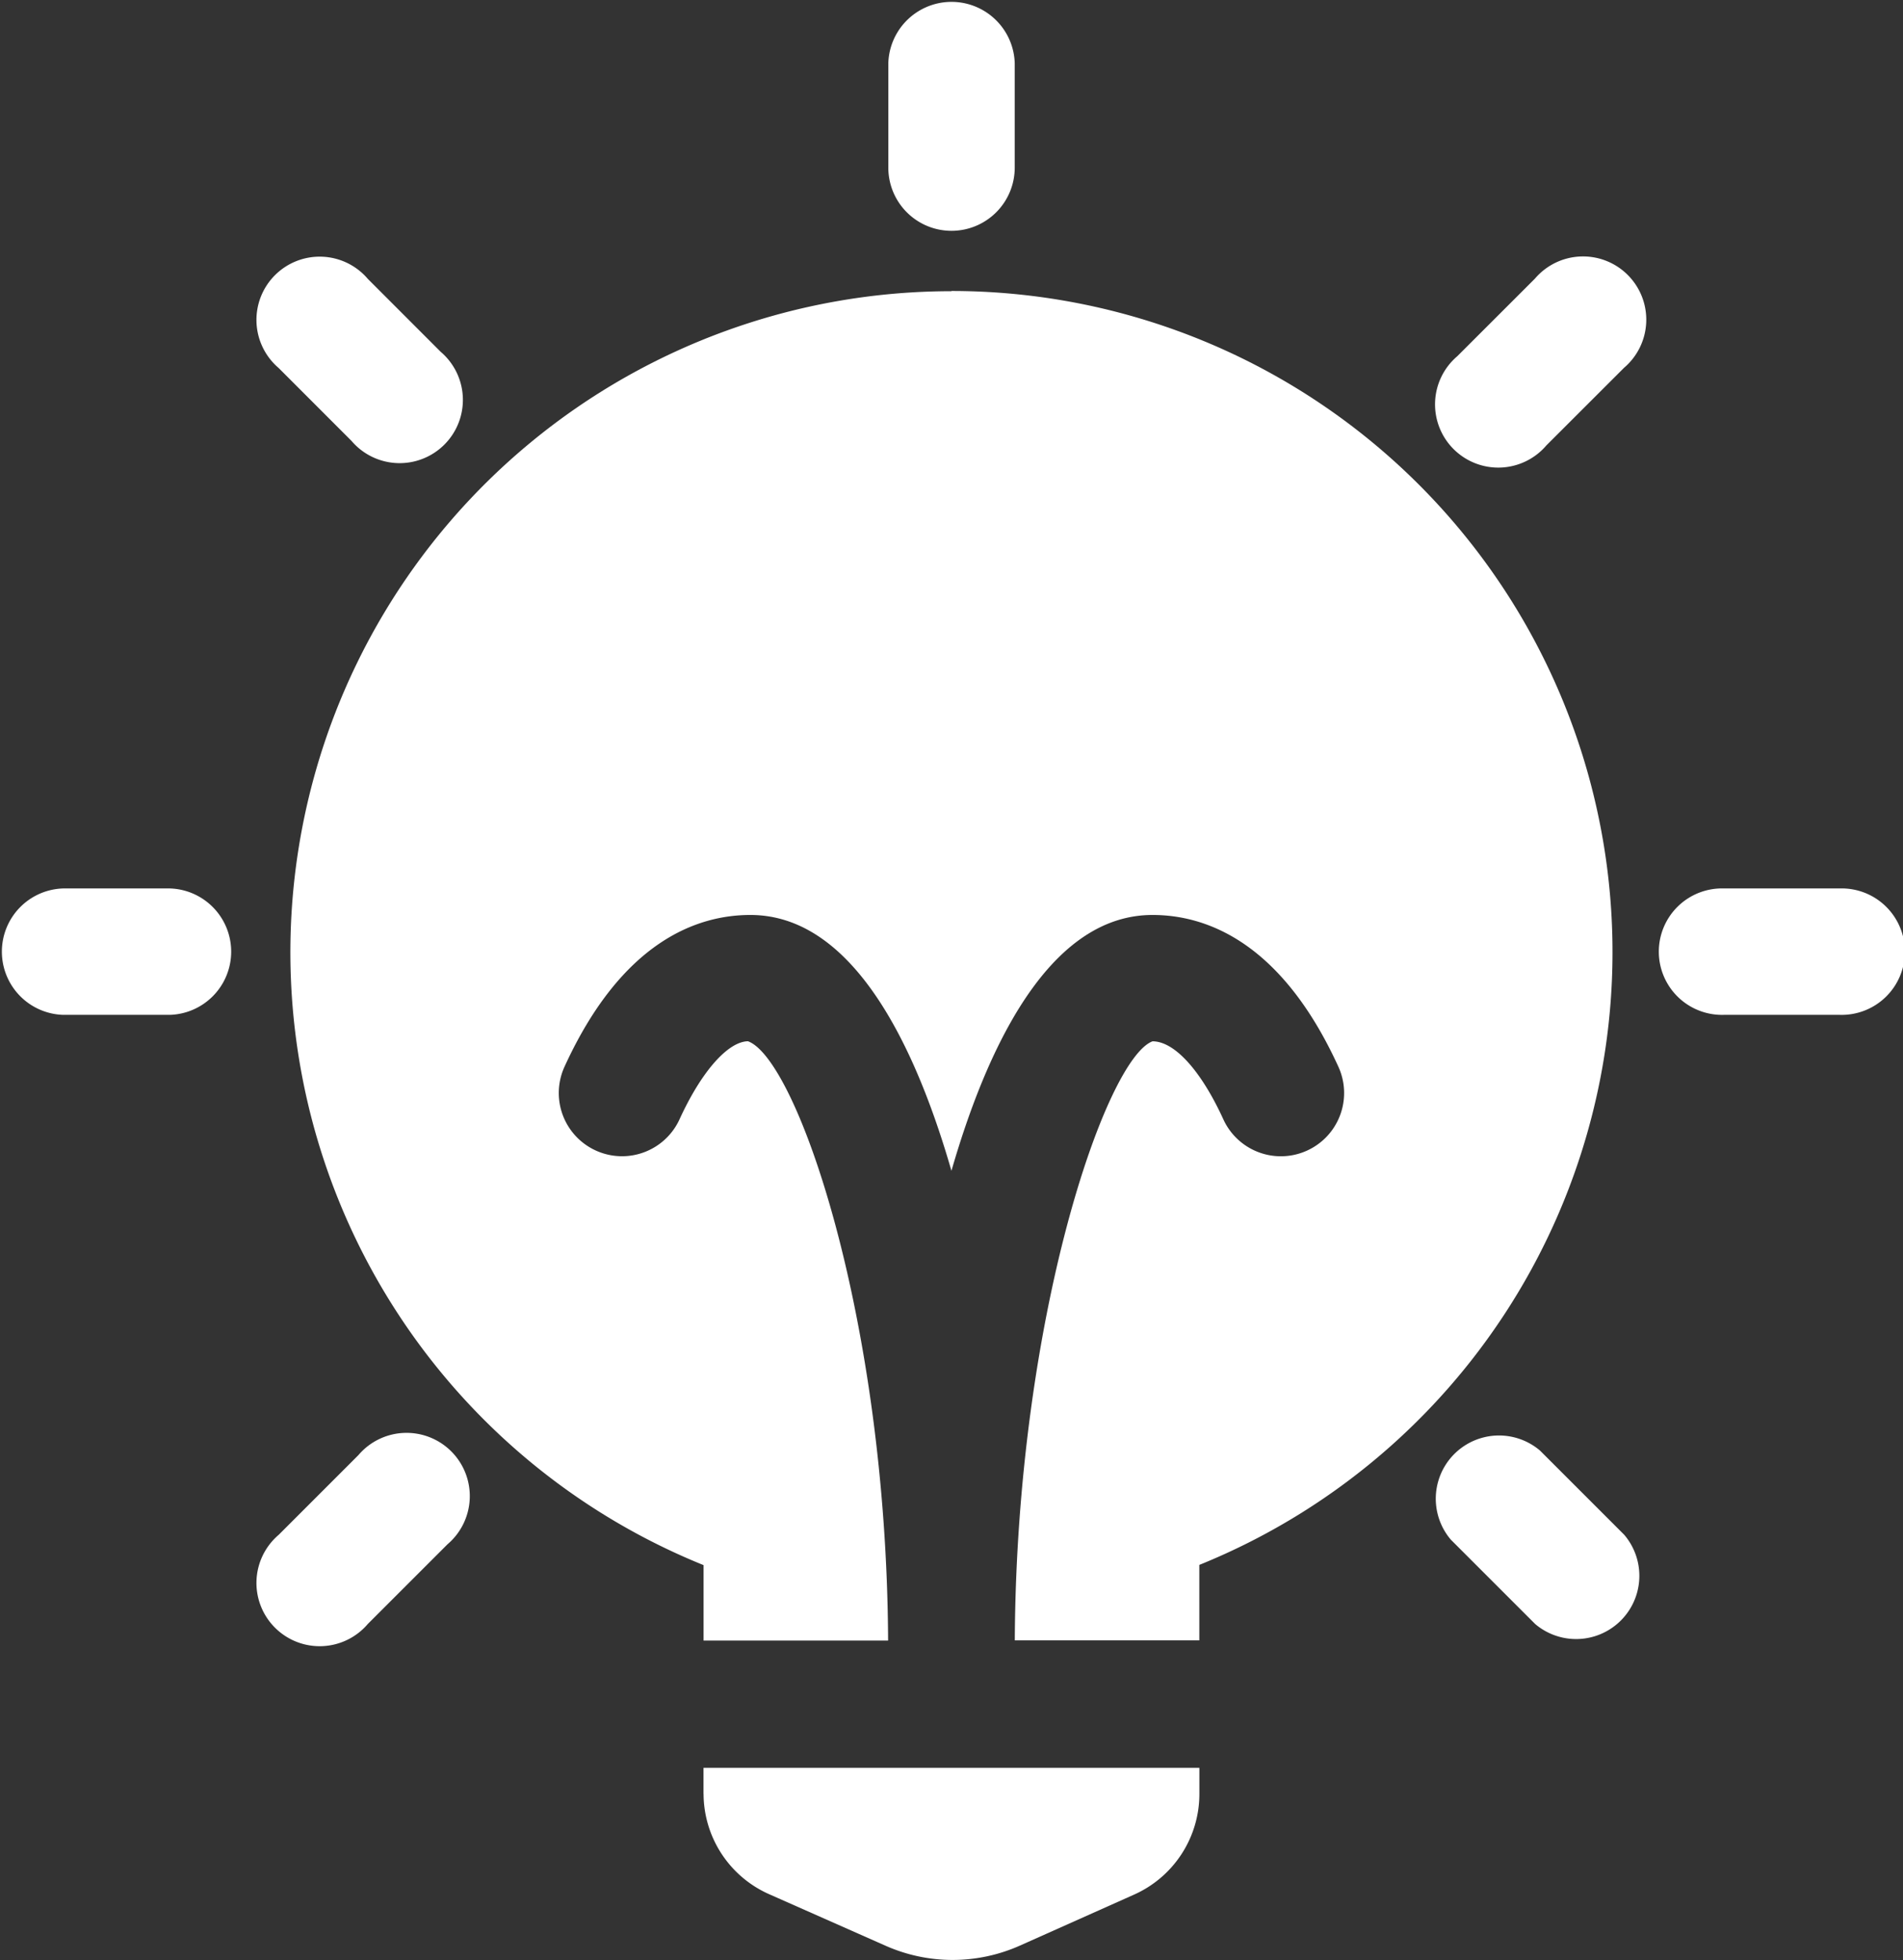 <svg xmlns="http://www.w3.org/2000/svg" width="34.156" height="35.182" viewBox="0 0 34.156 35.182"><rect x="0" y="0" width="34.156" height="35.182" fill="#333333" stroke="none"/><defs><style>.a{fill:#fff;}</style></defs><g transform="translate(0)"><path class="a" d="M27.561,32.2A1.977,1.977,0,0,0,28.739,34l2.087.924a2.965,2.965,0,0,0,2.409,0l2.053-.917A1.978,1.978,0,0,0,36.46,32.2v-.469h-8.9V32.2Zm4.45-26.973a11.866,11.866,0,0,0-4.45,22.866v1.354h3.312c-.029-5.8-1.638-10.438-2.515-10.757-.353.005-.829.528-1.228,1.4a1.135,1.135,0,1,1-2.065-.943c1.029-2.251,2.382-2.724,3.336-2.724,1.708,0,2.866,2.016,3.609,4.592.744-2.576,1.9-4.592,3.609-4.592.953,0,2.307.473,3.336,2.724a1.135,1.135,0,1,1-2.065.944c-.4-.874-.875-1.4-1.271-1.4-.834.314-2.443,4.951-2.472,10.752h3.312V28.089a11.866,11.866,0,0,0-4.45-22.866Zm-14.03,10.72H16.068a1.135,1.135,0,0,0,0,2.269h1.913a1.135,1.135,0,0,0,0-2.269Zm29.973,0H45.875a1.135,1.135,0,1,0,0,2.269h2.079a1.135,1.135,0,1,0,0-2.269ZM32.011,4.143a1.135,1.135,0,0,0,1.135-1.135V1.135a1.135,1.135,0,0,0-2.269,0V3.008a1.134,1.134,0,0,0,1.135,1.135ZM21.366,26.118l-1.431,1.431a1.135,1.135,0,1,0,1.6,1.6l1.431-1.431a1.135,1.135,0,1,0-1.6-1.6Z" transform="translate(-14.933 0)"/><path class="a" d="M173.718,136.237l-1.393,1.392a1.135,1.135,0,1,0,1.6,1.6l1.393-1.392a1.135,1.135,0,1,0-1.6-1.6Zm-21.24,2.912a1.135,1.135,0,1,0,1.6-1.6l-1.307-1.308a1.135,1.135,0,1,0-1.6,1.6Zm21.332,18.123a1.135,1.135,0,0,0-1.6,1.6l1.512,1.512a1.135,1.135,0,0,0,1.6-1.6Z" transform="translate(-146.169 -131.235)"/></g></svg>
